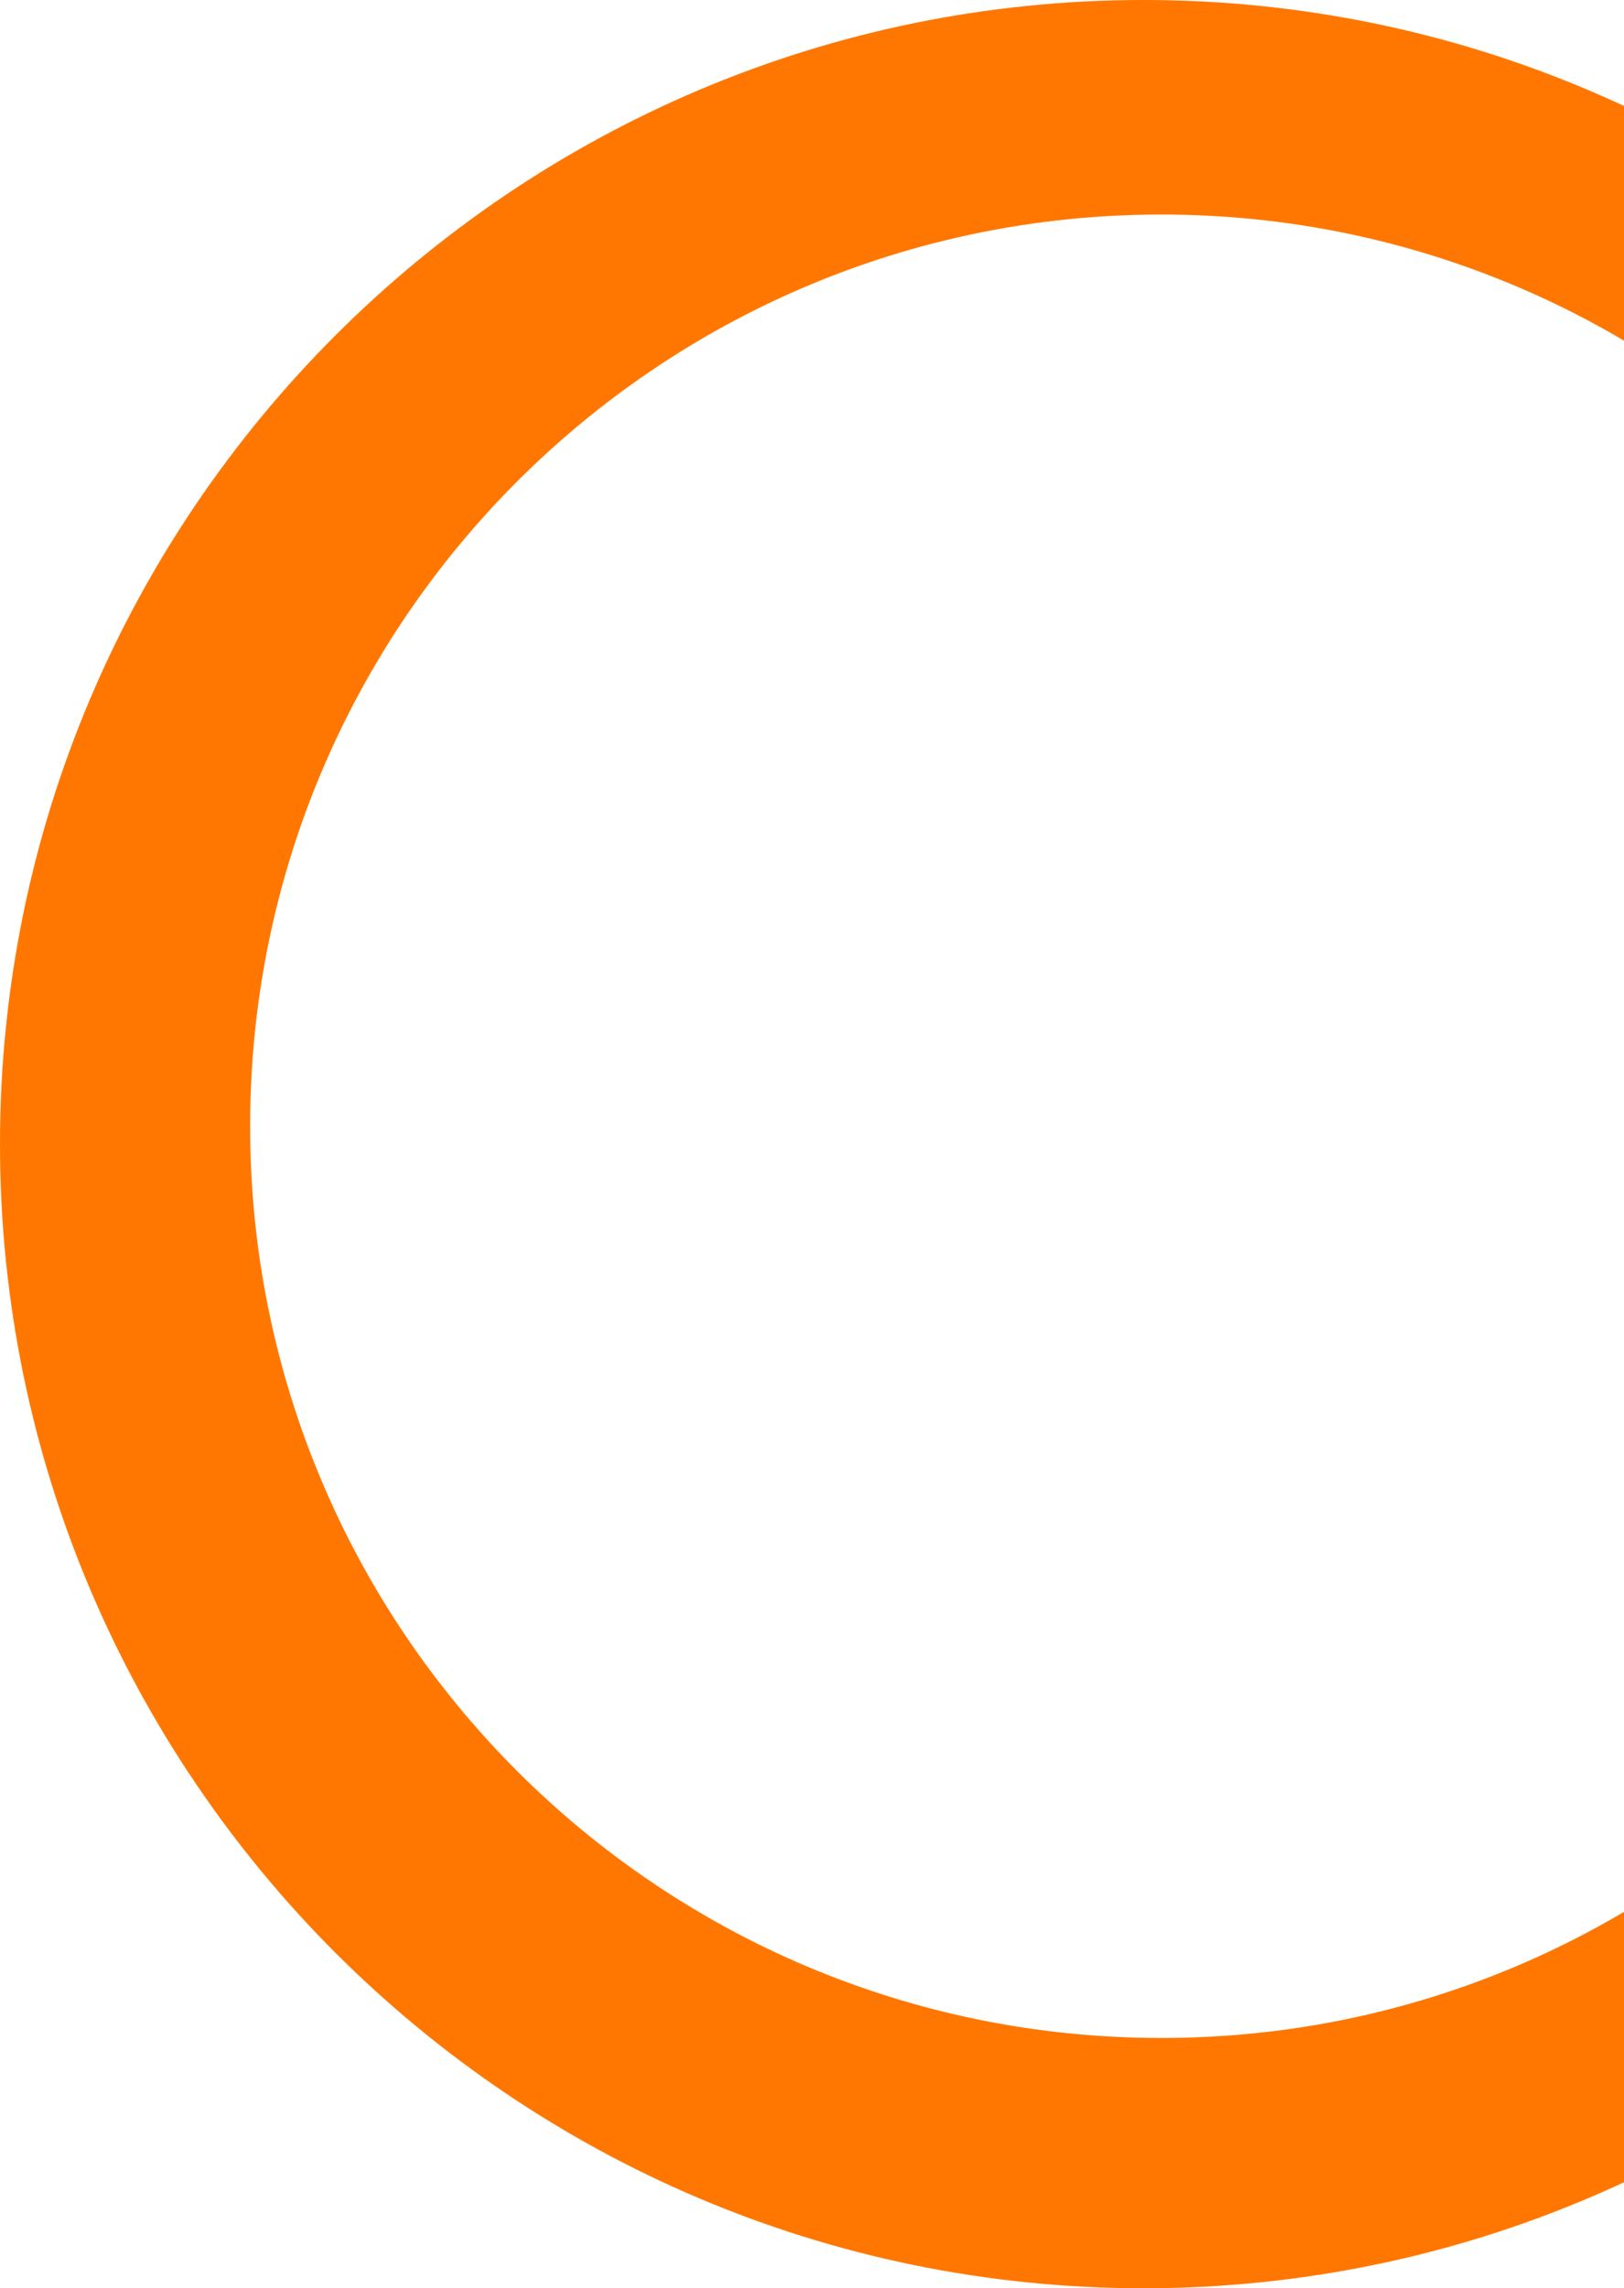 <svg width="49" height="69" viewBox="0 0 49 69" xmlns="http://www.w3.org/2000/svg">
    <path d="M35.043 61.453c-15.189 0-27.496-12.309-27.496-27.492 0-15.183 12.307-27.492 27.496-27.492 15.18 0 27.488 12.309 27.488 27.492 0 15.183-12.307 27.492-27.488 27.492zM34.504 0C15.481 0 0 15.474 0 34.497 0 53.519 15.48 69 34.504 69 53.527 69 69 53.52 69 34.497S53.527 0 34.504 0z" fill="#FF7700" fill-rule="evenodd"/>
</svg>
